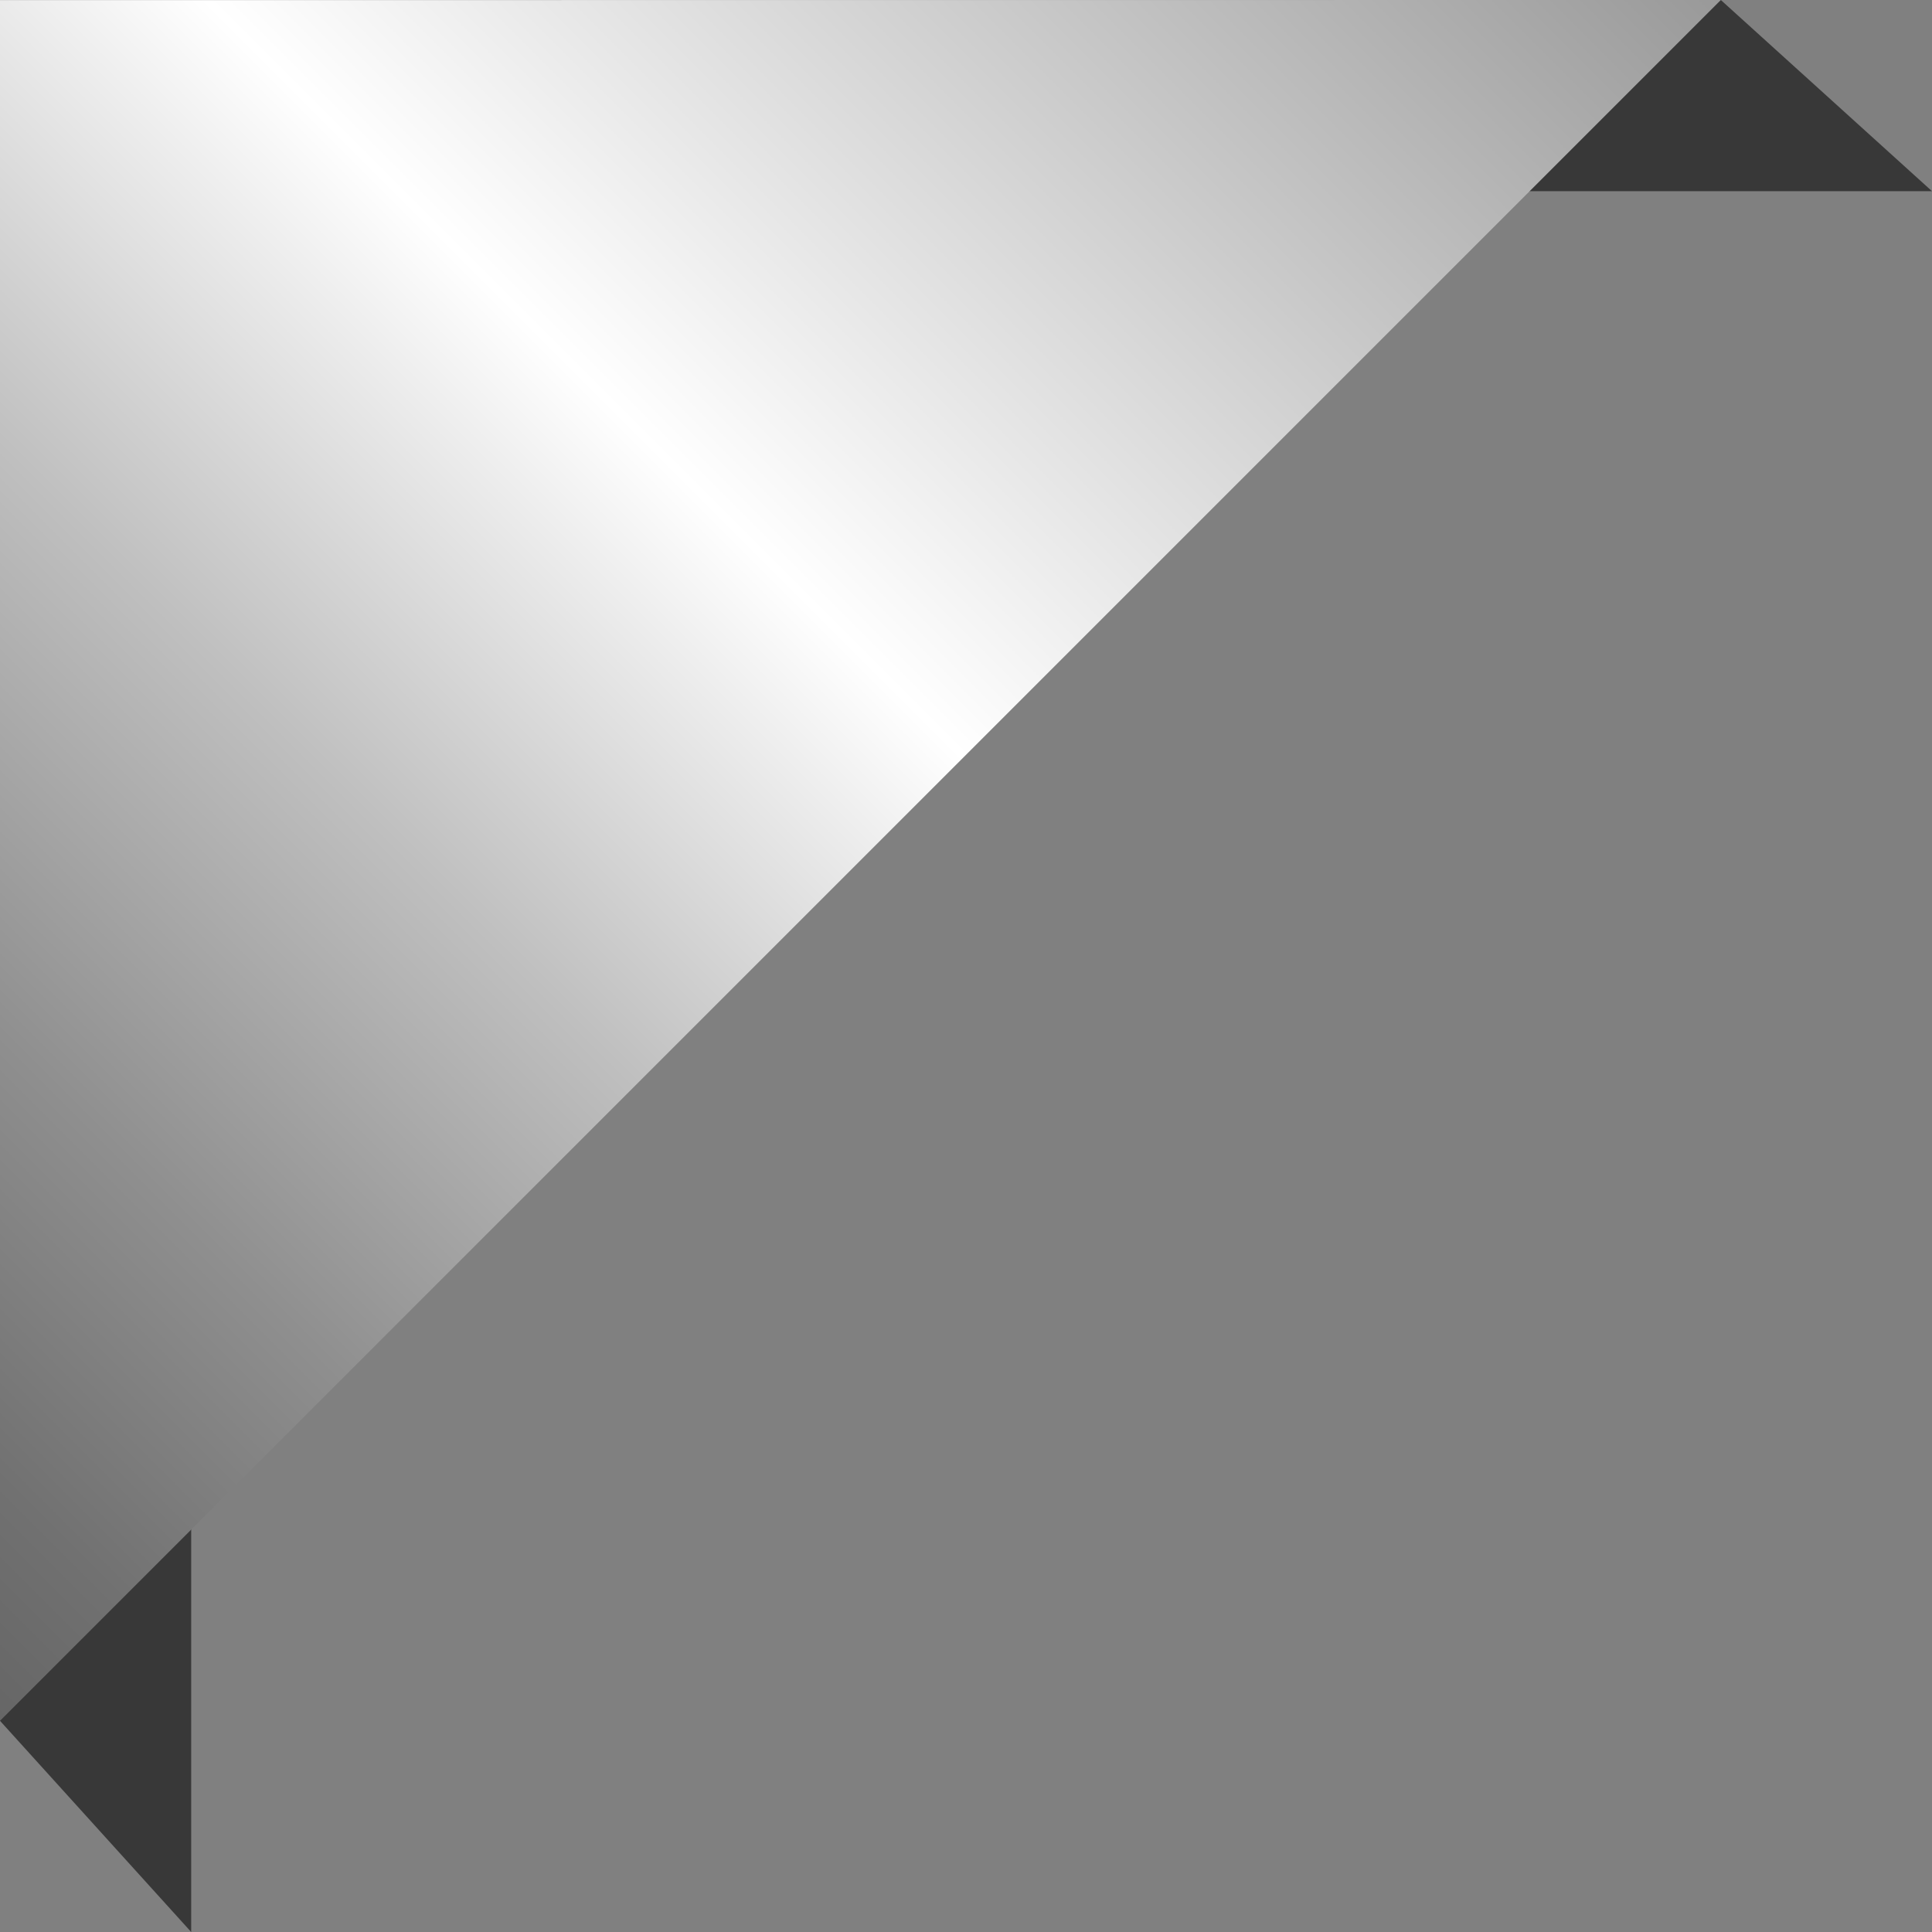 <?xml version="1.0" encoding="UTF-8"?><svg xmlns="http://www.w3.org/2000/svg" xmlns:xlink="http://www.w3.org/1999/xlink" data-name="Layer 1" height="500.0" preserveAspectRatio="xMidYMid meet" version="1.0" viewBox="0.0 0.0 500.0 500.0" width="500.0" zoomAndPan="magnify"><rect x="0.0" y="0.0" width="500.0" height="500.0" fill="#808080" stroke="none"/><defs><linearGradient gradientUnits="userSpaceOnUse" id="a" x1="-111.33" x2="334.02" xlink:actuate="onLoad" xlink:show="other" xlink:type="simple" xmlns:xlink="http://www.w3.org/1999/xlink" y1="334.02" y2="-111.33"><stop offset="0" stop-color="#666"/><stop offset=".07" stop-color="#717171"/><stop offset=".2" stop-color="#8f8f8f"/><stop offset=".37" stop-color="#bfbfbf"/><stop offset=".56" stop-color="#fff"/><stop offset="1" stop-color="#999"/></linearGradient></defs><g id="change1_1"><path d="M445.35 0L500 49.48 363.5 49.48 363.5 0.01 445.35 0z" fill="#383838"/></g><g id="change1_2"><path d="M0 445.34L49.48 500 49.48 363.5 0.01 363.5 0 445.34z" fill="#383838"/></g><path d="M0 0.03L0 290.38 0 445.35 445.35 0 0 0.03z" fill="url(#a)"/></svg>